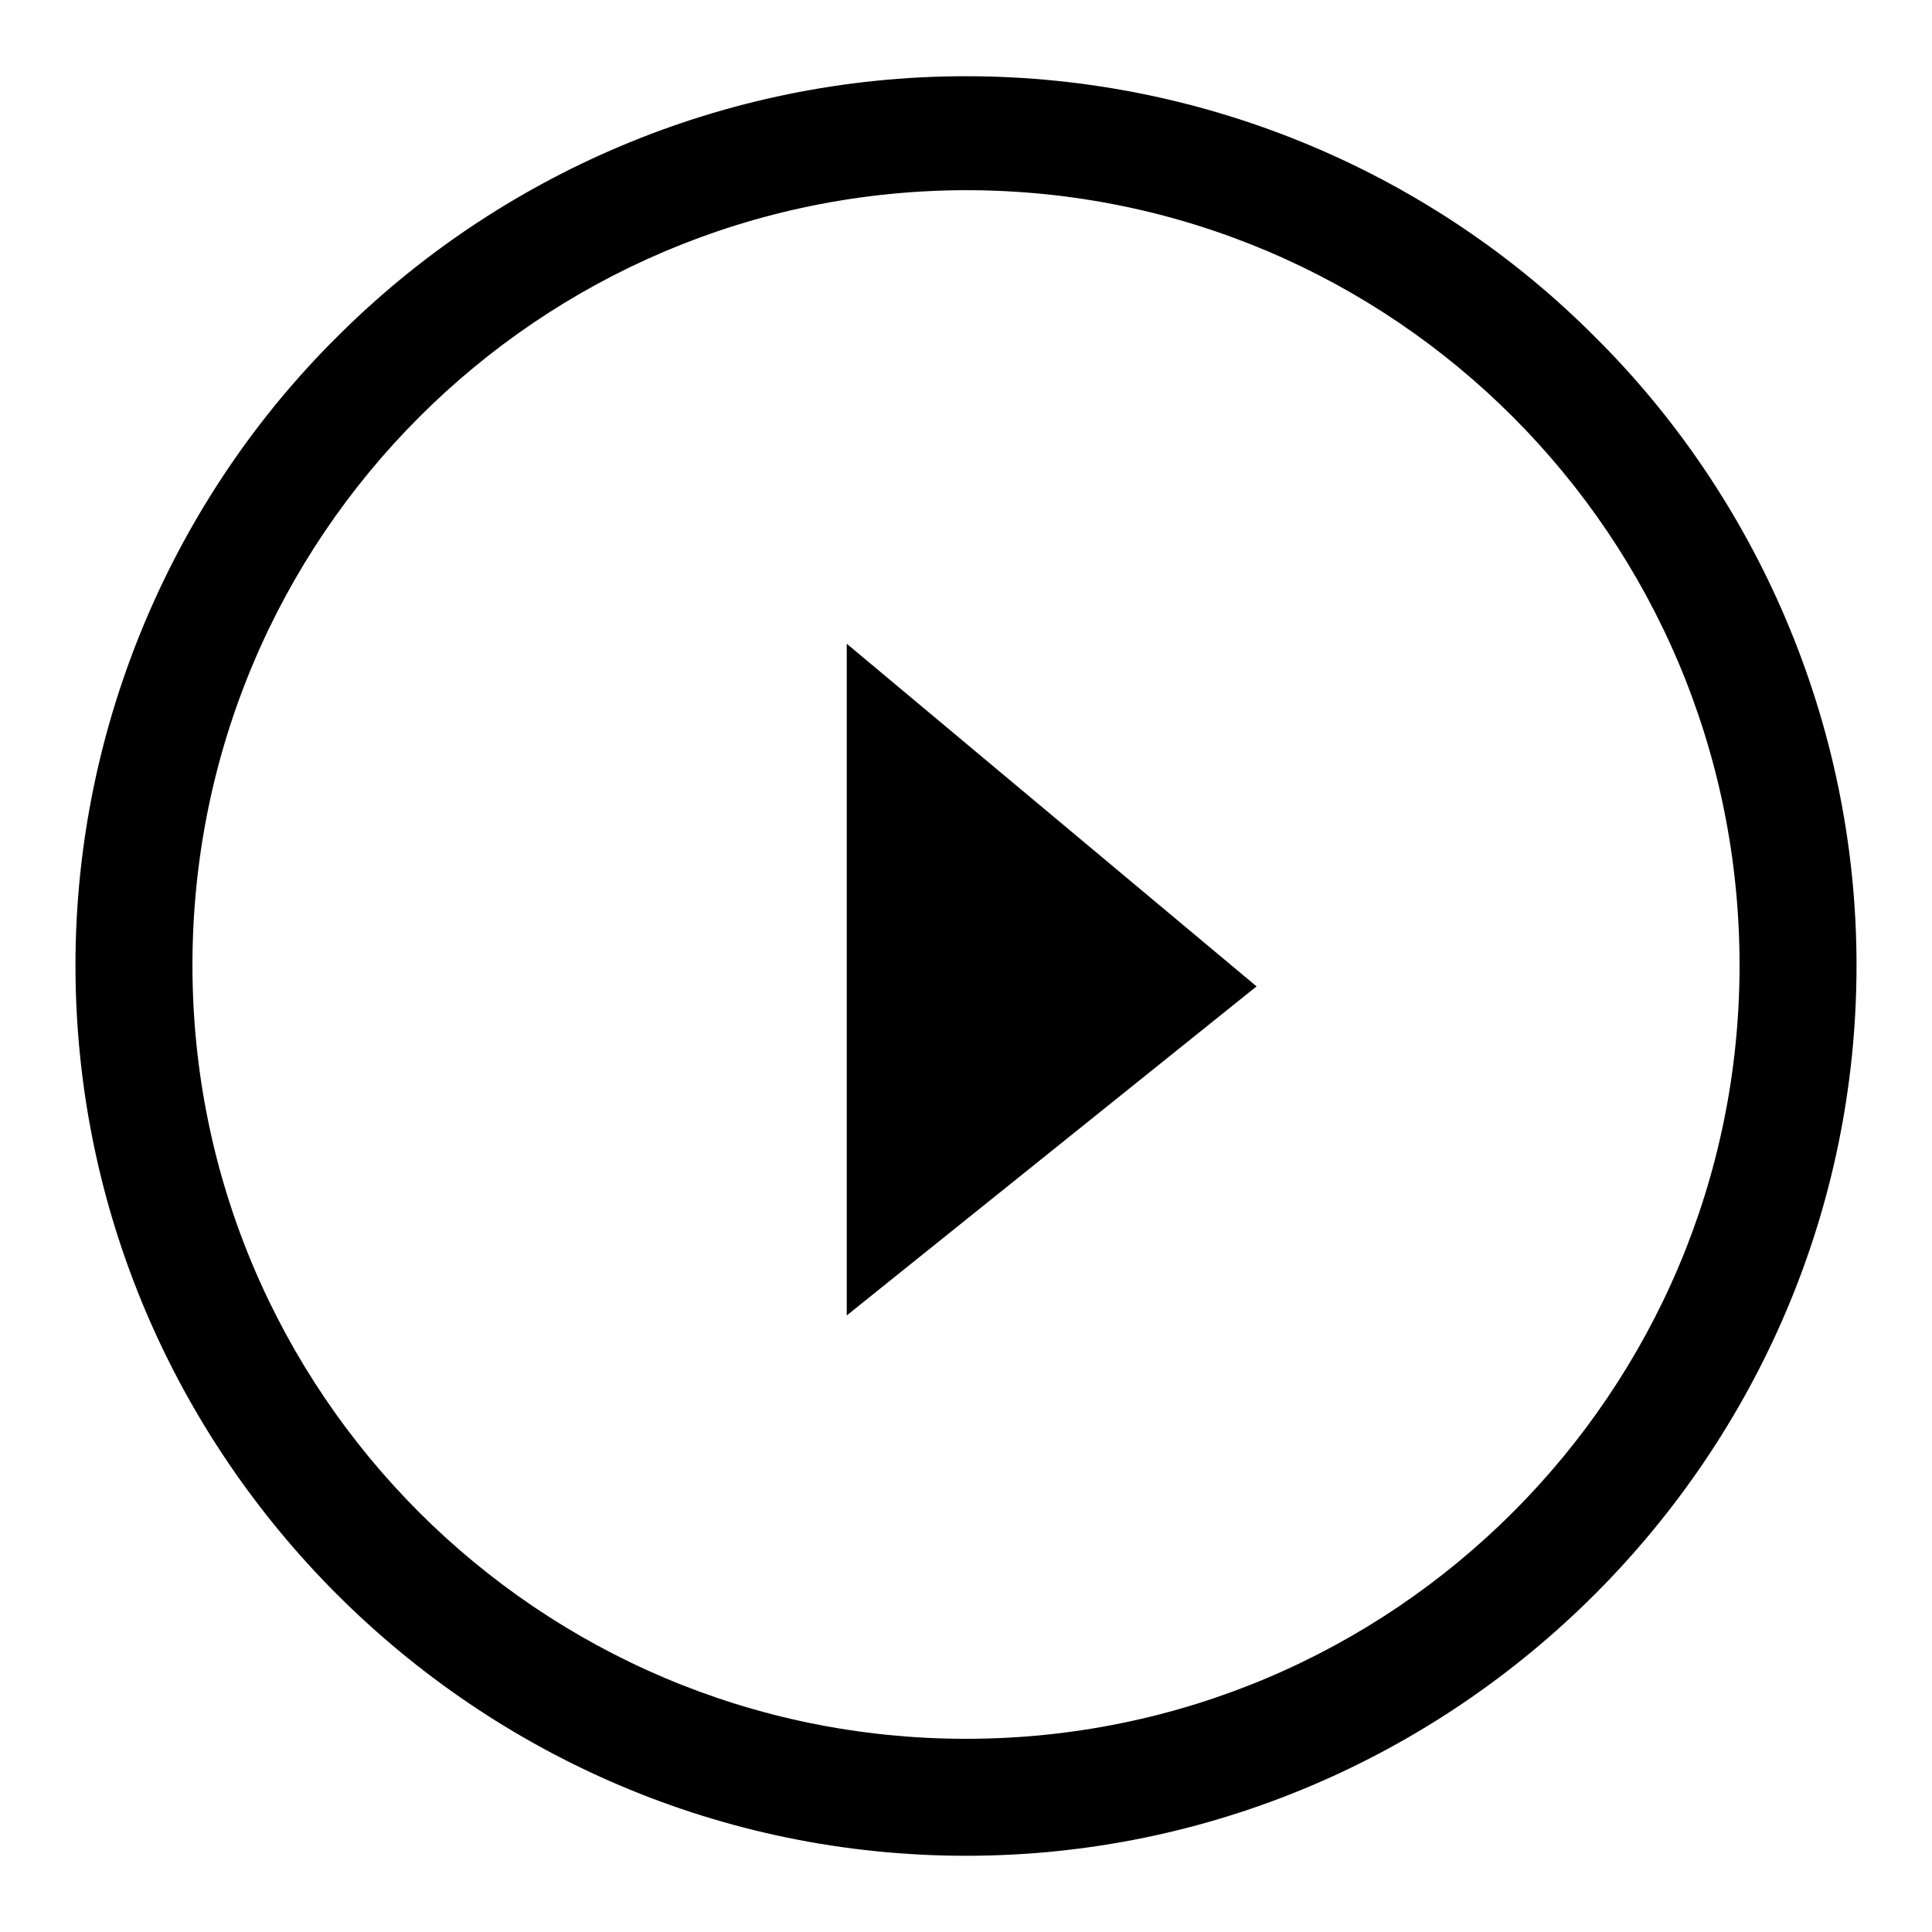 <?xml version="1.0" encoding="utf-8"?>
<!-- Svg Vector Icons : http://www.onlinewebfonts.com/icon -->
<!DOCTYPE svg PUBLIC "-//W3C//DTD SVG 1.1//EN" "http://www.w3.org/Graphics/SVG/1.1/DTD/svg11.dtd">
<svg version="1.1" xmlns="http://www.w3.org/2000/svg" xmlns:xlink="http://www.w3.org/1999/xlink" x="0px" y="0px" viewBox="0 0 256 256" enable-background="new 0 0 256 256" xml:space="preserve">
<g> <path fill="#000000" d="M10,127.9c0-32.3,13.4-62.2,34.7-83.3c21.3-21.3,51-34.5,83.3-34.5c32.3,0,62.1,13.2,83.3,34.5 c21.3,21.1,34.7,51,34.7,83.3c0,64.9-53.1,118-118,118C63.1,245.9,10,192.9,10,127.9L10,127.9z M25.5,127.9 c0,56.6,45.9,102.5,102.5,102.5c56.6,0,102.5-45.9,102.5-102.5c0-56.8-45.9-102.7-102.5-102.7C71.4,25.3,25.5,71.1,25.5,127.9 L25.5,127.9z M112.2,174.3v-89l54.3,45.4L112.2,174.3z"/></g>
</svg>